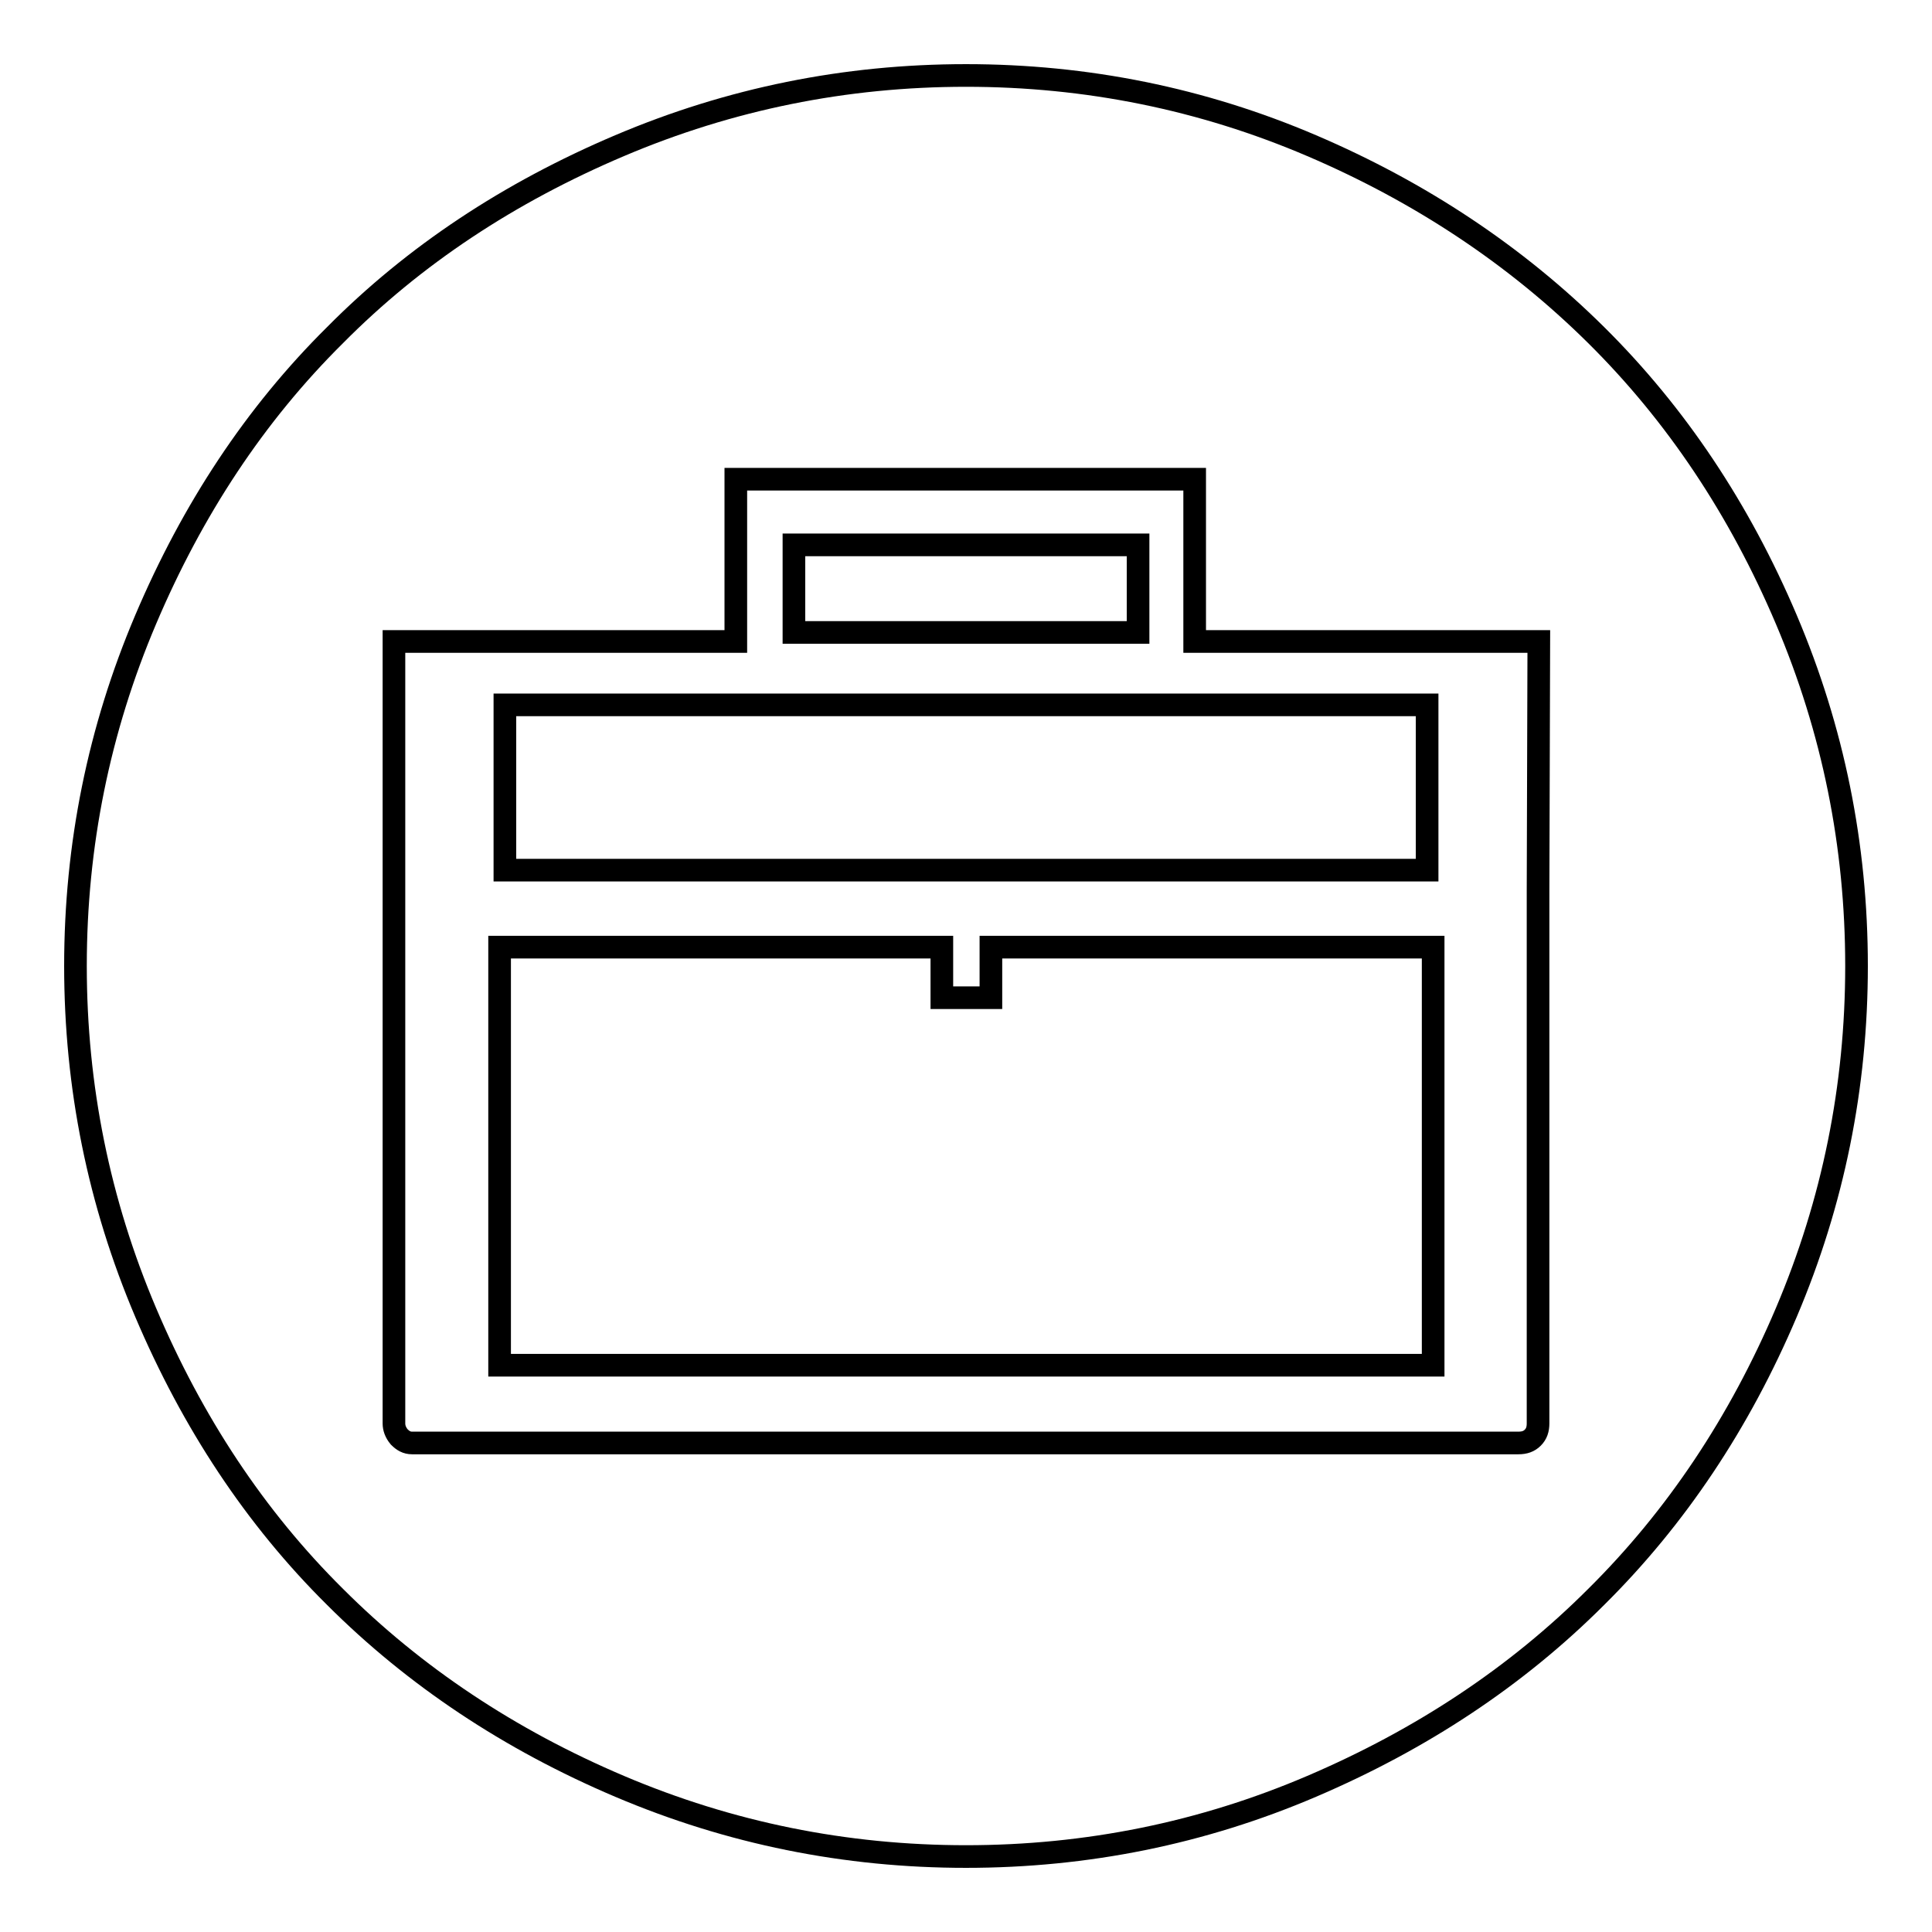 <?xml version="1.0" encoding="utf-8"?>
<!-- Svg Vector Icons : http://www.onlinewebfonts.com/icon -->
<!DOCTYPE svg PUBLIC "-//W3C//DTD SVG 1.1//EN" "http://www.w3.org/Graphics/SVG/1.1/DTD/svg11.dtd">
<svg version="1.1" xmlns="http://www.w3.org/2000/svg" xmlns:xlink="http://www.w3.org/1999/xlink" x="0px" y="0px" viewBox="0 0 256 256" enable-background="new 0 0 256 256" xml:space="preserve">
<g><g><path stroke-width="3" fill-opacity="0" stroke="#000000"  d="M106.2,93.4H66.9v21.9h122.2V93.4H106.2z M105.2,72.2h45.6v11.6h-45.6V72.2z M131.3,132.2h-6.5v-6.7H66.2v55.4h123.7v-55.4h-58.6V132.2z M128,10c-16,0-31.3,3.1-45.9,9.3c-14.6,6.2-27.2,14.5-37.7,25.1C33.8,54.9,25.5,67.5,19.3,82.1C13.1,96.7,10,112,10,128s3.1,31.3,9.3,45.9s14.5,27.2,25.1,37.7c10.5,10.5,23.1,18.9,37.7,25.1c14.6,6.2,29.9,9.3,45.9,9.3s31.3-3.1,45.8-9.3c14.5-6.2,27.1-14.5,37.7-25.1c10.6-10.5,19-23.1,25.2-37.7c6.2-14.6,9.3-29.9,9.3-45.9s-3.1-31.3-9.3-45.9c-6.2-14.6-14.6-27.2-25.2-37.7s-23.2-18.9-37.7-25.1C159.3,13.1,144,10,128,10z M203.8,118v70.6c0,0.8-0.2,1.4-0.7,1.9s-1.1,0.7-1.9,0.7H54.6c-0.7,0-1.2-0.3-1.7-0.8c-0.5-0.6-0.7-1.2-0.7-1.8V85h45.3V63.5h60.8V85h45.6L203.8,118L203.8,118z"/></g></g>
</svg>